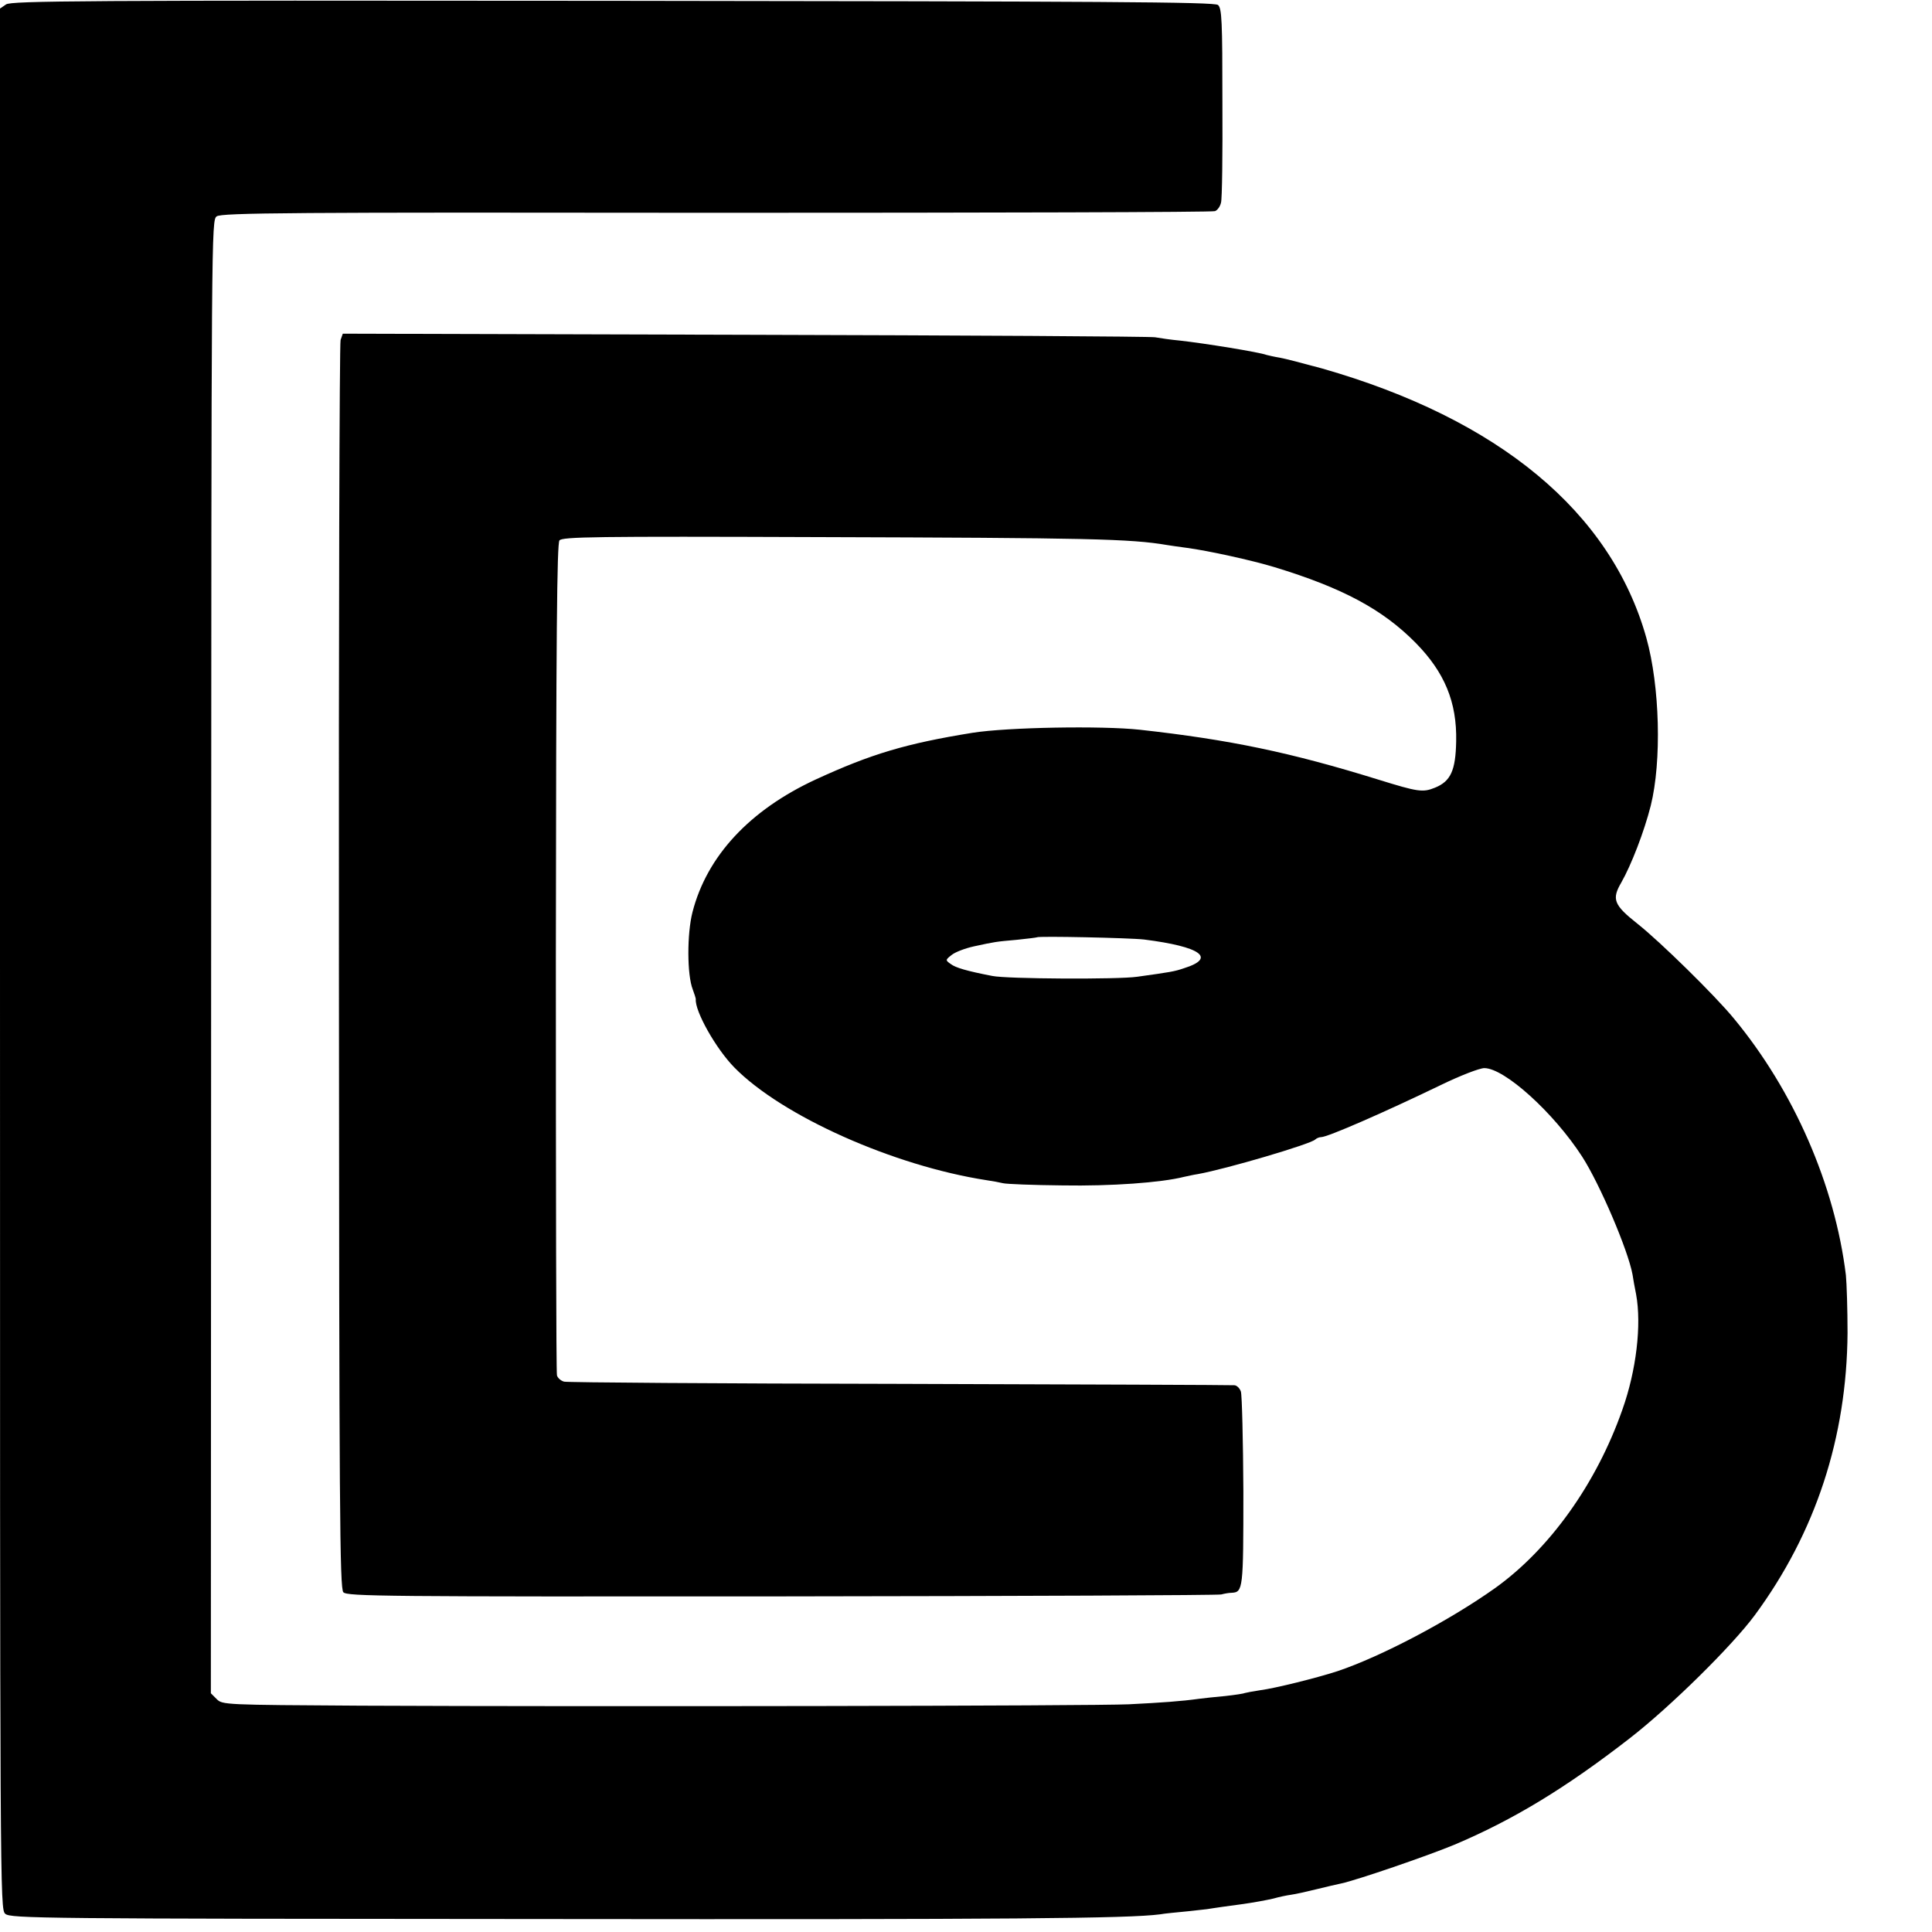 <?xml version="1.0" standalone="no"?>
<!DOCTYPE svg PUBLIC "-//W3C//DTD SVG 20010904//EN"
 "http://www.w3.org/TR/2001/REC-SVG-20010904/DTD/svg10.dtd">
<svg version="1.0" xmlns="http://www.w3.org/2000/svg"
 width="700pt" height="700pt" viewBox="0 0 700 700"
 preserveAspectRatio="xMidYMid meet">
<g transform="translate(0,700) scale(0.1,-0.1)"
fill="#000000" stroke="none">
<path d="M22 6984 l-22 -15 0 -3443 c0 -3394 0 -3443 19 -3460 19 -17 125 -18
1953 -19 1698 -2 2116 2 2231 17 15 3 60 7 100 11 40 4 81 9 91 11 11 2 56 8
100 14 45 6 98 16 119 21 21 6 50 12 65 14 15 2 56 11 92 20 36 9 76 18 90 21
56 12 310 99 409 140 213 90 403 205 636 386 147 114 371 335 453 446 221 300
333 644 336 1022 0 85 -3 180 -6 210 -40 327 -189 668 -406 930 -69 84 -268
279 -349 343 -86 68 -94 89 -59 149 36 63 83 184 107 279 40 161 33 433 -16
608 -128 456 -535 793 -1175 976 -66 18 -135 36 -153 39 -19 3 -40 8 -48 10
-26 10 -224 42 -314 52 -33 3 -73 9 -90 12 -16 3 -686 7 -1487 9 l-1456 4 -8
-23 c-4 -13 -7 -1035 -6 -2272 1 -1968 3 -2251 16 -2265 14 -15 145 -16 1588
-15 865 1 1582 4 1593 7 11 3 28 6 37 6 42 2 43 12 43 367 -1 186 -5 349 -9
362 -4 12 -15 23 -24 23 -9 1 -555 3 -1212 5 -657 1 -1204 5 -1216 8 -12 3
-24 14 -26 23 -3 10 -4 691 -4 1514 1 1177 4 1499 13 1511 11 13 126 15 935
12 986 -3 1133 -6 1268 -29 14 -2 45 -7 70 -10 76 -10 236 -45 318 -70 246
-75 392 -153 512 -275 104 -106 149 -214 146 -356 -2 -106 -20 -145 -77 -168
-44 -18 -62 -15 -204 29 -319 99 -540 145 -865 181 -137 15 -480 9 -606 -11
-242 -39 -368 -77 -568 -169 -240 -111 -395 -278 -447 -481 -20 -78 -20 -227
1 -280 6 -16 11 -32 11 -35 -4 -43 73 -180 140 -248 173 -176 577 -356 913
-408 21 -3 48 -8 60 -11 11 -3 109 -7 216 -8 176 -3 357 10 440 31 14 3 36 8
50 10 105 19 406 108 425 125 5 5 15 9 22 9 23 0 227 89 434 189 70 34 140 61
157 61 73 0 251 -161 354 -320 64 -99 167 -340 183 -428 2 -15 8 -47 13 -72
20 -110 1 -275 -50 -418 -94 -268 -264 -505 -461 -646 -166 -118 -413 -248
-571 -301 -77 -25 -226 -62 -280 -69 -27 -4 -52 -9 -55 -10 -3 -2 -35 -7 -71
-11 -36 -3 -78 -8 -95 -10 -65 -9 -135 -14 -255 -20 -130 -6 -1911 -9 -2784
-5 -493 3 -500 3 -521 24 l-21 21 1 2669 c1 2637 1 2668 20 2682 17 13 271 15
1810 13 984 0 1797 2 1807 6 9 3 19 17 22 31 4 13 6 177 5 363 0 297 -2 341
-16 353 -13 11 -413 13 -2193 15 -1923 2 -2179 0 -2198 -13z m4123 -3388 c206
-26 263 -67 145 -104 -35 -12 -48 -14 -170 -31 -68 -10 -473 -8 -525 3 -93 18
-133 30 -150 43 -20 14 -20 15 3 33 12 10 48 24 80 31 79 17 78 17 157 24 38
4 71 8 72 9 5 5 336 -2 388 -8z"/>
</g>
</svg>

